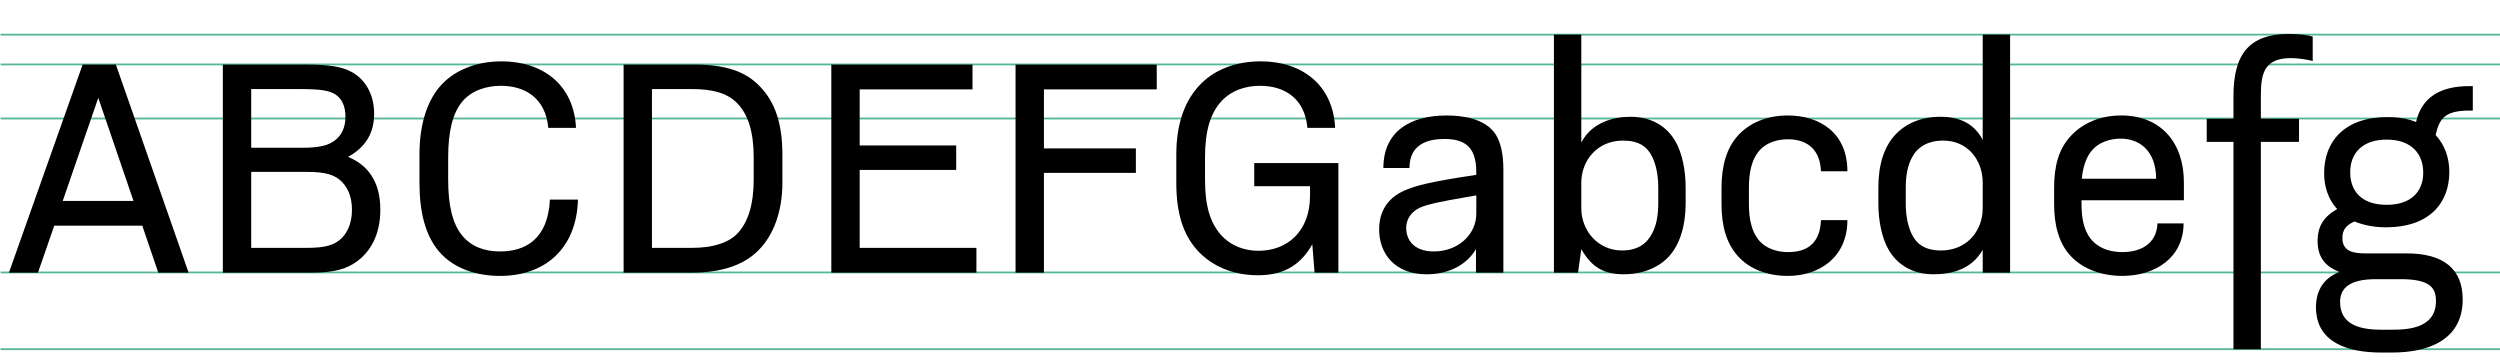 <?xml version="1.0" encoding="utf-8"?>
<!-- Generator: Adobe Illustrator 29.2.1, SVG Export Plug-In . SVG Version: 9.03 Build 55982)  -->
<svg version="1.1" id="Ebene_1" xmlns="http://www.w3.org/2000/svg" xmlns:xlink="http://www.w3.org/1999/xlink" x="0px" y="0px"
	 viewBox="0 0 690 100" enable-background="new 0 0 690 100" xml:space="preserve">
<line fill="none" stroke="#54B895" stroke-width="0.5" stroke-miterlimit="10" x1="0.153" y1="17.787" x2="690.276" y2="17.787"/>
<line fill="none" stroke="#54B895" stroke-width="0.5" stroke-miterlimit="10" x1="0.153" y1="9.559" x2="690.276" y2="9.559"/>
<line fill="none" stroke="#54B895" stroke-width="0.5" stroke-miterlimit="10" x1="0.153" y1="32.706" x2="690.276" y2="32.706"/>
<line fill="none" stroke="#54B895" stroke-width="0.5" stroke-miterlimit="10" x1="0.153" y1="75.194" x2="690.276" y2="75.194"/>
<line fill="none" stroke="#54B895" stroke-width="0.5" stroke-miterlimit="10" x1="0.153" y1="96.374" x2="690.276" y2="96.374"/>
<g>
	<rect x="1.115" y="9.551" fill="none" width="749.505" height="205.581"/>
	<path d="M39.273,62.291H14.975l-4.5,12.96H2.465l20.339-57.418h9.18l20.069,57.418h-8.37L39.273,62.291z M36.844,55.451
		l-9.72-28.438l-9.81,28.438H36.844z"/>
	<path d="M104.973,57.881c0,7.109-2.88,11.609-6.39,14.219c-2.79,2.07-6.21,3.15-12.419,3.15H61.504V17.833h23.039
		c6.3,0,9.72,0.54,12.419,1.979c3.87,2.07,6.3,6.21,6.3,11.61c0,6.3-3.33,9.72-7.2,11.879
		C101.553,45.551,104.973,50.141,104.973,57.881z M82.744,24.583h-13.41v16.199h14.129c4.59,0,7.11-0.63,8.91-1.98
		c1.89-1.439,2.97-3.6,2.97-6.569s-0.99-4.95-2.7-6.12C90.843,24.942,88.323,24.583,82.744,24.583z M97.143,57.881
		c0-3.96-1.44-6.66-3.42-8.28c-1.71-1.35-3.87-2.16-9-2.16h-15.39v20.97h15.39c5.13,0,7.29-0.811,9-2.16
		C95.703,64.63,97.143,61.84,97.143,57.881z"/>
	<path d="M121.084,69.31c-3.69-4.409-5.31-10.799-5.31-18.809v-7.92c0-7.56,1.8-14.13,5.49-18.539c3.69-4.41,9.81-7.11,17.189-7.11
		c11.34,0,19.979,6.48,20.52,18.359h-7.65c-0.72-8.189-6.39-11.609-13.049-11.609c-3.87,0-8.1,1.17-10.8,4.5
		c-2.52,3.149-3.78,8.01-3.78,15.3v6.119c0,7.29,1.26,12.149,3.78,15.3c2.52,3.149,6.21,4.5,10.53,4.5
		c6.75,0,13.229-3.15,13.77-14.31h7.74c-0.36,13.409-9,21.059-21.509,21.059C132.063,76.15,125.404,74.44,121.084,69.31z"/>
	<path d="M215.941,42.671v7.83c0,7.649-2.34,14.31-6.569,18.539c-4.05,4.14-10.26,6.21-18.45,6.21h-18.809V17.833h19.799
		c8.28,0,13.949,1.89,17.819,6.03C213.961,28.182,215.941,34.211,215.941,42.671z M208.022,43.572c0-7.2-1.53-12.06-4.68-15.21
		c-2.61-2.609-6.48-3.779-12.33-3.779h-11.07v43.828h10.979c5.58,0,9.81-1.26,12.33-3.69c3.15-3.06,4.77-8.189,4.77-15.119V43.572z"
		/>
	<path d="M269.491,68.411v6.84h-40.048V17.833h38.968v6.84h-31.139v15.479h26.639v6.75h-26.639v21.509H269.491z"/>
	<path d="M288.123,24.672v16.289h25.379v6.75h-25.379v27.539h-7.83V17.833h38.968v6.84H288.123z"/>
	<path d="M369.391,45.011v30.239h-6.569l-0.63-7.83c-3.601,6.479-8.82,8.55-15.03,8.55c-6.839,0-12.779-2.52-16.739-6.93
		c-3.87-4.32-5.76-10.17-5.76-18.539v-7.92c0-7.92,2.07-14.13,5.939-18.539c4.14-4.77,10.44-7.11,17.37-7.11
		c11.34,0,19.979,6.48,20.519,18.359h-7.649c-0.72-8.189-6.39-11.609-13.049-11.609c-4.05,0-8.1,1.26-10.98,4.59
		c-2.7,3.15-4.23,7.74-4.23,15.21v6.119c0,7.47,1.53,11.88,4.23,15.029c2.88,3.33,6.75,4.59,10.53,4.59
		c7.739,0,14.219-5.13,14.219-15.209v-2.61h-15.39v-6.39H369.391z"/>
	<path d="M414.931,46.631v28.619h-7.561v-6.48c-3.06,5.04-8.459,6.931-13.679,6.931c-8.729,0-13.05-5.76-13.05-12.33
		c0-4.5,1.89-8.55,7.02-10.8c2.88-1.26,6.57-2.34,19.8-4.319v-0.54c0-6.39-2.34-9.359-8.82-9.359c-4.409,0-9.629,1.35-9.629,8.01
		h-7.2c0-10.08,7.38-14.49,17.459-14.49c3.87,0,10.62,0.631,13.59,5.311C414.21,39.341,414.931,42.671,414.931,46.631z
		 M407.461,58.961v-5.039c-12.24,2.069-14.58,2.79-16.29,3.779c-2.25,1.351-3.06,3.42-3.06,5.22c0,2.97,1.8,6.48,7.649,6.48
		C402.331,69.401,407.461,64.811,407.461,58.961z"/>
	<path d="M465.239,51.761v4.41c0,6.119-1.62,11.339-4.59,14.579c-2.79,3.06-7.2,4.95-12.51,4.95c-5.22,0-8.729-1.71-11.699-6.931
		l-0.9,6.48h-6.659V9.553h7.56v29.788c2.88-5.579,8.909-7.109,13.589-7.109c6.03,0,10.17,2.88,12.42,6.84
		C464.249,42.221,465.239,46.902,465.239,51.761z M457.68,51.761c0-3.96-0.811-6.66-1.62-8.37c-1.351-2.88-3.69-4.59-8.1-4.59
		c-7.2,0-11.52,5.58-11.52,11.61v7.109c0,6.029,4.499,11.609,11.249,11.609c4.32,0,6.84-1.89,8.28-4.68
		c1.26-2.34,1.71-5.22,1.71-8.279V51.761z"/>
	<path d="M479.549,70.571c-3.149-3.601-4.409-8.37-4.409-14.22v-4.5c0-6.21,1.439-10.979,4.499-14.399
		c3.061-3.42,7.83-5.58,13.77-5.58c8.729,0,16.47,4.681,16.47,15.39h-7.29c-0.27-6.84-4.77-8.819-9.09-8.819
		c-2.43,0-6.119,0.63-8.369,3.689c-1.62,2.16-2.43,5.4-2.43,9.72v4.5c0,3.96,0.72,7.29,2.43,9.539c2.25,3.061,6.029,3.69,8.369,3.69
		c4.771,0,8.82-1.98,9.09-8.819h7.29c0,10.259-7.74,15.389-16.47,15.389C487.829,76.15,482.789,74.26,479.549,70.571z"/>
	<path d="M554.787,9.553v65.697h-7.56v-6.3c-3.061,5.399-8.55,6.75-13.59,6.75c-6.029,0-10.17-2.88-12.42-6.84
		c-1.8-3.15-2.789-7.83-2.789-12.689v-4.41c0-6.21,1.529-11.159,4.59-14.489c2.97-3.24,7.289-5.04,12.509-5.04
		c5.4,0,9.36,1.89,11.7,6.39V9.553H554.787z M547.228,57.521v-7.109c0-6.03-3.96-11.61-10.89-11.61c-4.41,0-7.2,1.891-8.64,4.681
		c-1.261,2.34-1.71,5.22-1.71,8.279v4.41c0,3.959,0.81,6.659,1.62,8.369c1.35,2.88,3.779,4.59,8.1,4.59
		C542.997,69.13,547.228,63.55,547.228,57.521z"/>
	<path d="M574.497,55.271v1.08c0,3.87,0.63,7.109,2.52,9.539c2.7,3.42,7.02,3.69,8.729,3.69c4.59,0,9.45-1.89,9.72-7.92h7.2
		c0,9.45-7.83,14.489-16.92,14.489c-5.31,0-10.799-1.71-14.31-5.579c-3.329-3.601-4.499-8.73-4.499-14.22v-4.5
		c0-6.12,1.26-10.709,4.59-14.31c3.42-3.689,8.279-5.67,13.949-5.67c11.069,0,17.279,7.65,17.279,18.449v4.95H574.497z
		 M577.017,41.952c-1.26,1.71-2.16,4.229-2.43,7.38h20.519c-0.09-8.1-4.949-11.069-9.81-11.069
		C582.687,38.262,579.177,39.072,577.017,41.952z"/>
	<path d="M623.997,26.472v6.3h10.529v6.39h-10.529v57.237h-7.56V39.162h-7.38v-6.39h7.38v-6.3c0-11.699,4.5-17.1,15.299-17.1
		c2.79,0,5.58,0.36,6.57,0.721v6.749c-1.26-0.359-4.05-0.81-5.94-0.81C624.896,16.033,623.997,20.262,623.997,26.472z"/>
	<path d="M682.494,23.772v6.75h-0.99c-6.839,0-8.279,2.34-9.27,6.75c2.521,2.699,3.78,6.3,3.78,10.169c0,8.73-5.67,15.3-17.459,15.3
		c-3.42,0-6.3-0.63-8.73-1.62c-2.159,0.99-3.329,2.16-3.329,4.59c0,3.96,3.51,4.23,6.659,4.23h11.16
		c9.989,0,15.389,4.229,15.389,12.689c0,11.52-9.989,14.669-19.438,14.669h-3.15c-9,0-17.909-2.7-17.909-12.51
		c0-4.409,1.979-8.01,6.479-9.72c-3.42-1.35-6.029-3.6-6.029-8.549c0-4.05,1.71-6.75,5.399-8.82c-2.43-2.609-3.6-6.119-3.6-9.899
		c0-8.729,5.58-15.479,17.459-15.479c3.061,0,5.67,0.45,7.92,1.351c1.53-6.75,6.569-9.9,14.669-9.9H682.494z M645.866,83.35
		c0,5.76,4.59,7.649,11.249,7.649h3.15c4.68,0,12.06-0.54,12.06-7.92c0-3.689-1.71-6.029-9.72-6.029h-6.84
		C648.655,77.05,645.866,79.39,645.866,83.35z M668.814,47.622c0-4.95-3.06-9.09-10.079-9.09c-6.75,0-10.08,3.78-10.08,9
		c0,5.13,3.061,8.999,10.08,8.999C665.395,56.531,668.814,52.931,668.814,47.622z"/>
</g>
</svg>
